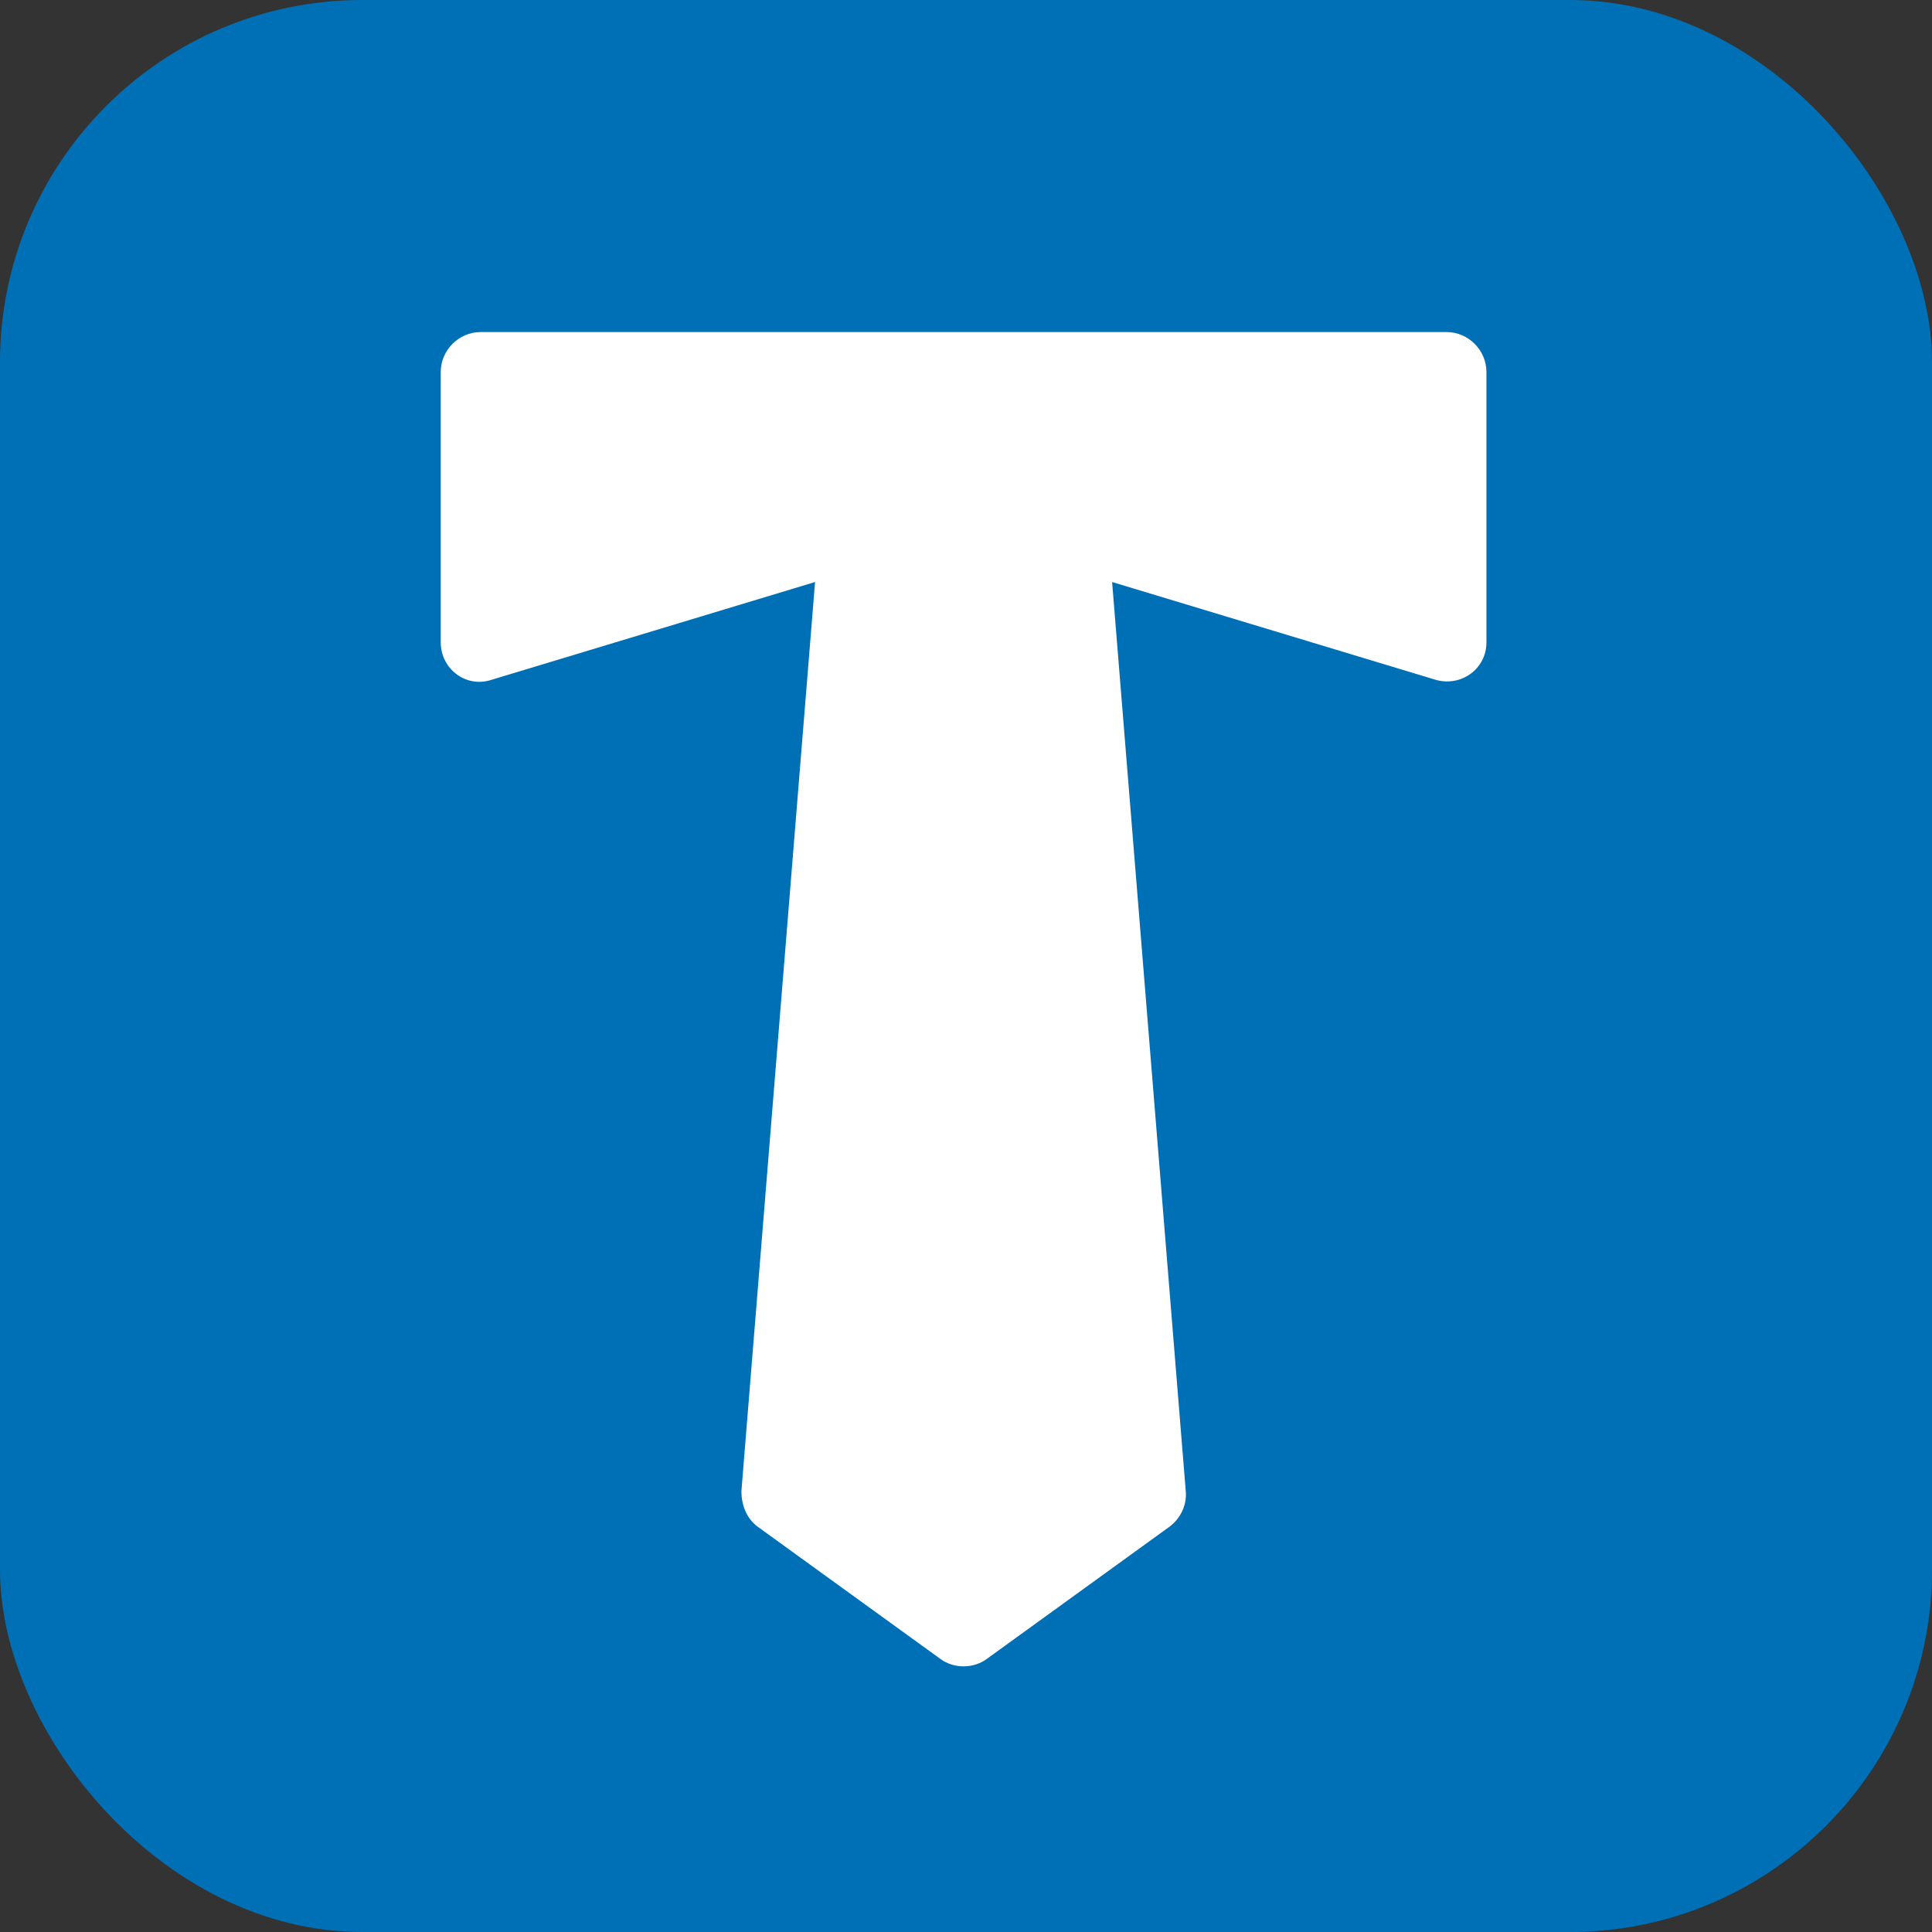 <?xml version="1.0" encoding="UTF-8"?>
<svg xmlns="http://www.w3.org/2000/svg" xmlns:xlink="http://www.w3.org/1999/xlink" id="Layer_1" data-name="Layer 1" viewBox="0 0 16 16">
  <rect x="0" y="0" width="16" height="16" fill="#333333" stroke="none"/>
  <defs fill="#0070B6">
    <style>
      .cls-1 {
        fill: url(#linear-gradient);
      }

      .cls-2 {
        fill: #fff;
      }
    </style>
    <linearGradient id="linear-gradient" x1="-2.01" y1="-1.9" x2="18.26" y2="18.14" gradientUnits="userSpaceOnUse" fill="#0070B6">
      <stop offset="0" stop-color="#0070B6" fill="#0070B6"></stop>
      <stop offset="1" stop-color="#0070B6" fill="#0070B6"></stop>
    </linearGradient>
  </defs>
  <rect class="cls-1" width="16" height="16" rx="3" ry="3" fill="#0070B6"></rect>
  <path class="cls-2" d="M12.02,2.75H3.98c-.18,0-.33.15-.33.33v2.24c0,.22.21.38.42.31l2.68-.81-.61,7.53c0,.11.04.22.13.29l1.52,1.1c.11.08.27.08.38,0l1.52-1.1c.09-.07.14-.18.13-.29l-.61-7.53,2.68.81c.21.06.42-.09.42-.31v-2.24c0-.18-.15-.33-.33-.33Z" fill="#000000"></path>
</svg>
